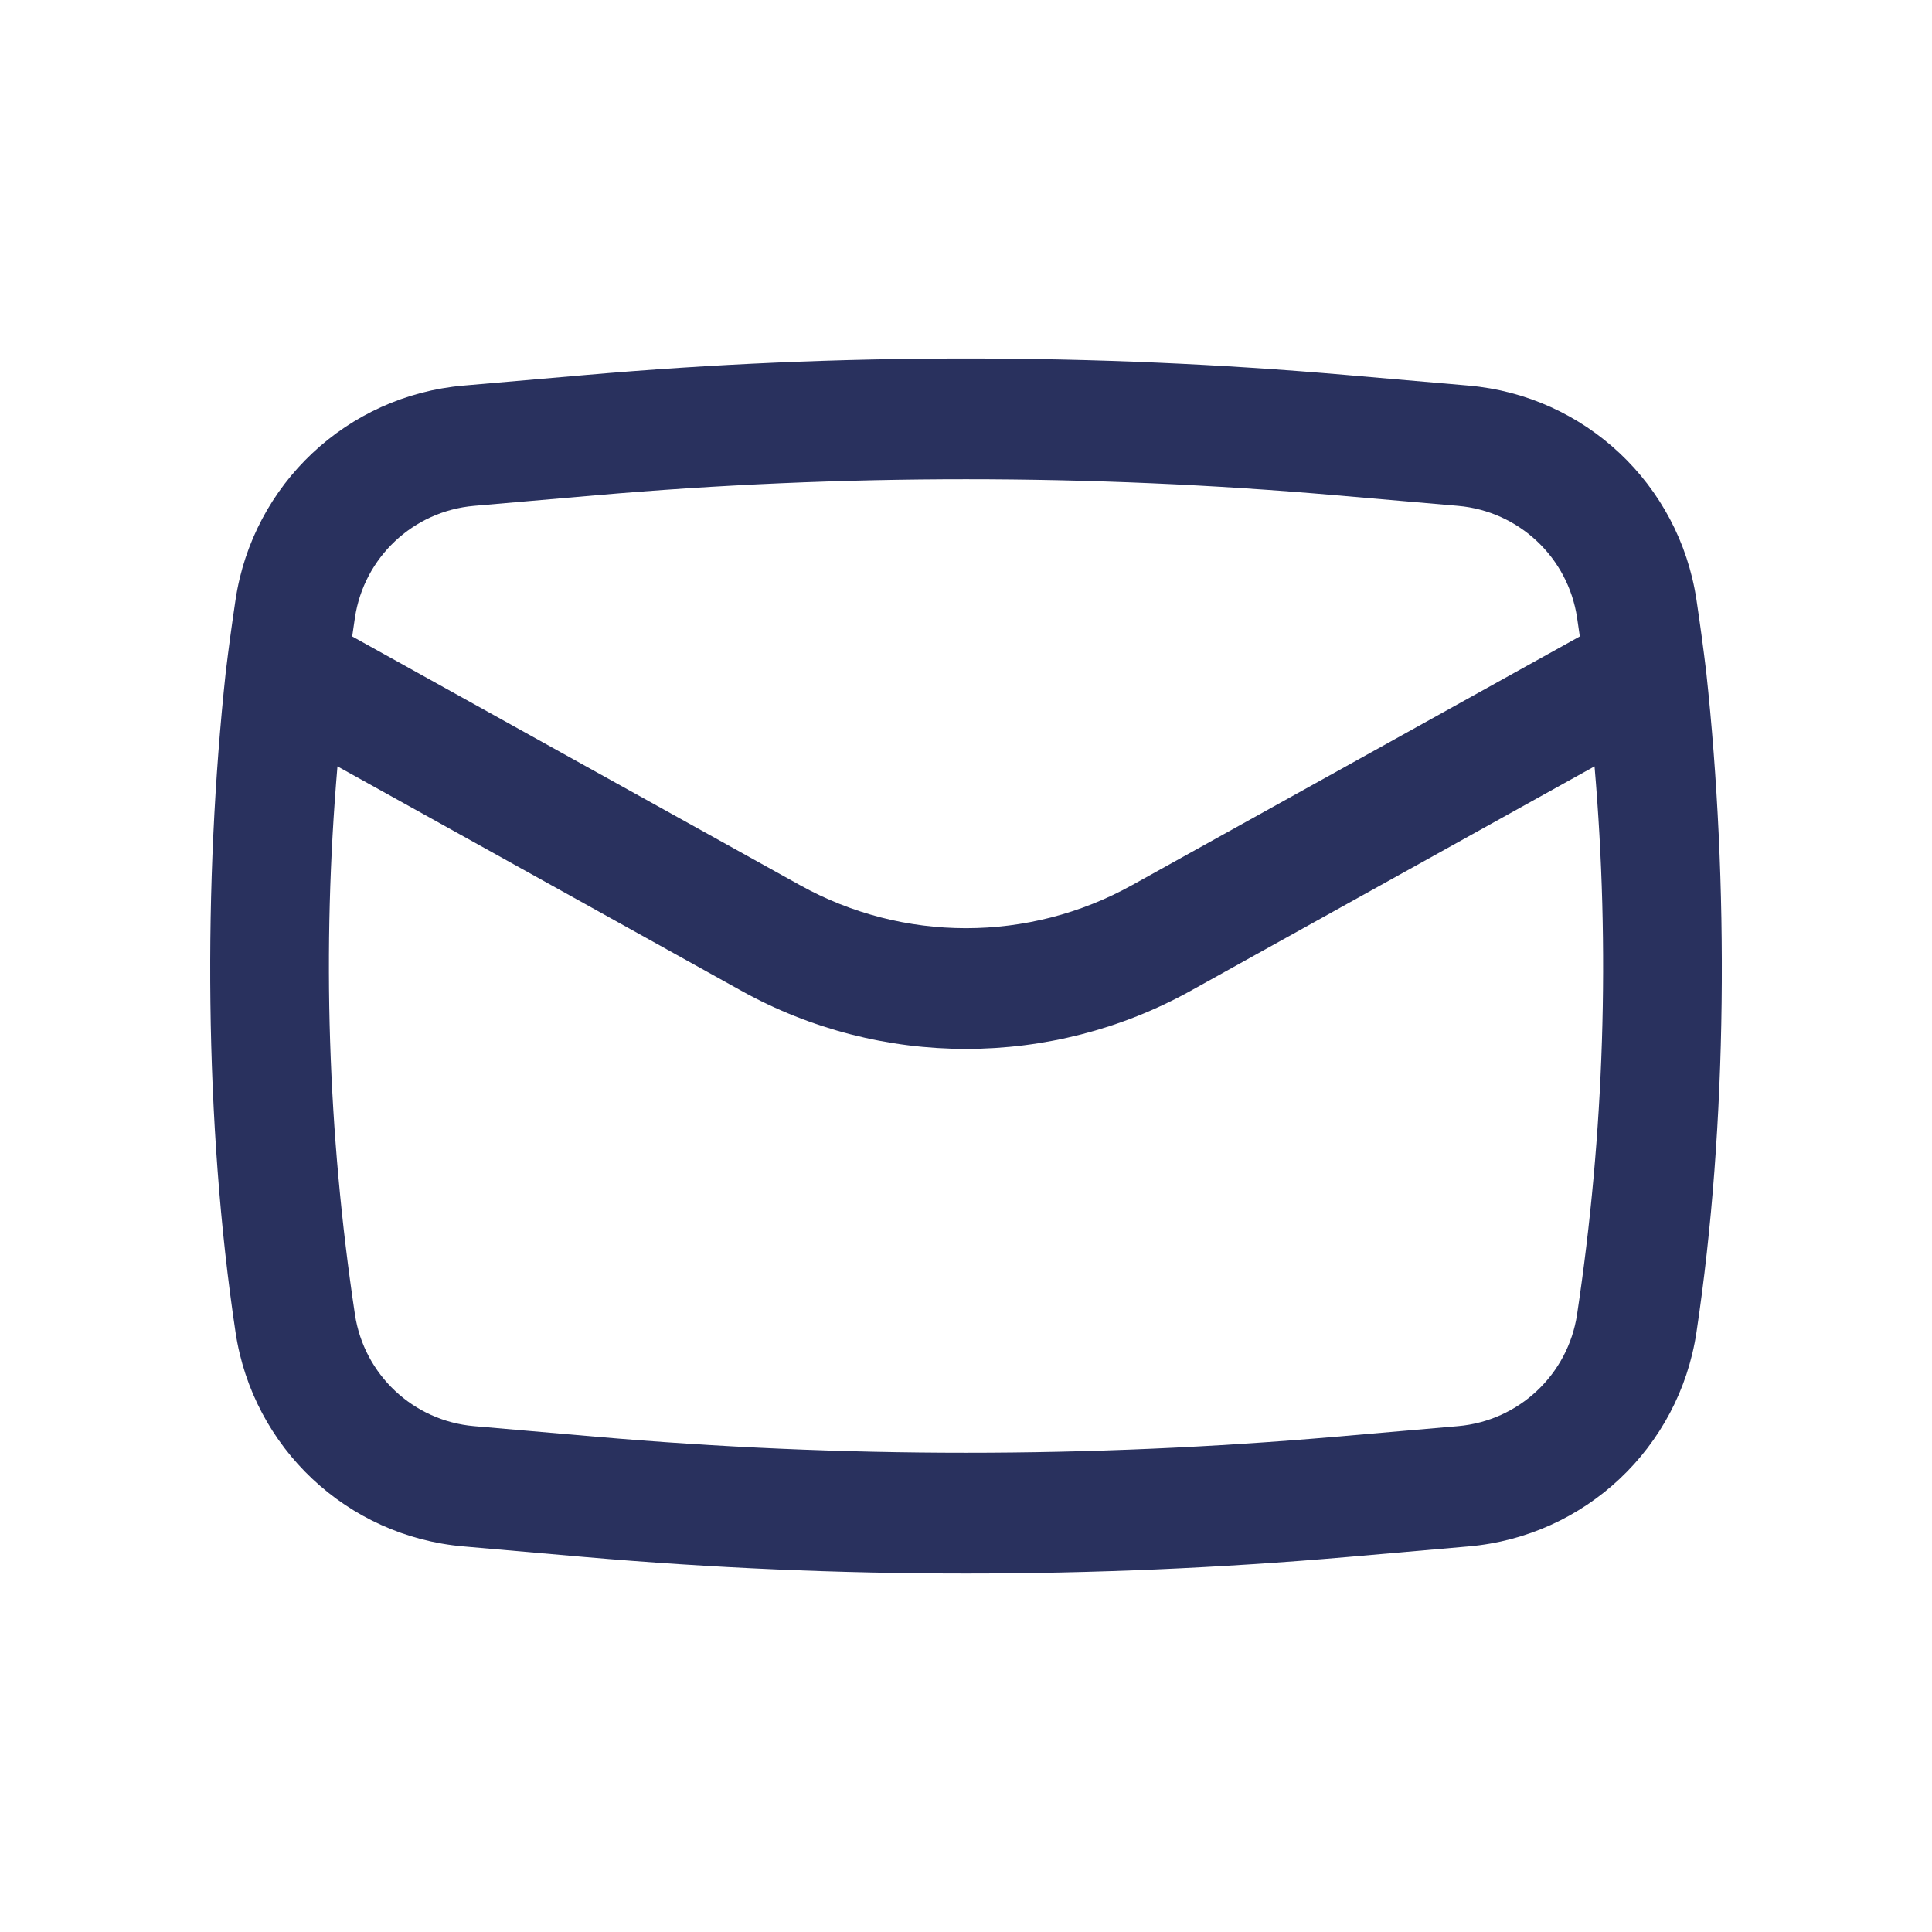<?xml version="1.0" encoding="UTF-8"?> <svg xmlns="http://www.w3.org/2000/svg" width="24" height="24" viewBox="0 0 24 24" fill="none"> <path fill-rule="evenodd" clip-rule="evenodd" d="M2.804 8.353C2.524 10.956 2.536 13.958 2.926 16.551C3.142 17.985 4.312 19.085 5.757 19.21L7.268 19.342C10.417 19.615 13.584 19.615 16.733 19.342L18.243 19.21C19.688 19.085 20.858 17.985 21.074 16.551C21.464 13.958 21.477 10.957 21.196 8.354C21.16 8.052 21.119 7.75 21.074 7.45C20.858 6.015 19.688 4.916 18.243 4.79L16.733 4.659C13.584 4.385 10.417 4.385 7.268 4.659L5.757 4.79C4.312 4.916 3.142 6.015 2.926 7.45C2.881 7.75 2.84 8.052 2.804 8.353ZM7.397 6.153C10.46 5.887 13.54 5.887 16.603 6.153L18.113 6.284C18.867 6.35 19.478 6.924 19.591 7.673C19.603 7.75 19.614 7.828 19.625 7.906L14.064 10.995C12.78 11.709 11.22 11.709 9.936 10.995L4.375 7.906C4.386 7.828 4.398 7.75 4.409 7.673C4.522 6.924 5.133 6.35 5.887 6.284L7.397 6.153ZM19.808 9.52C20.003 11.788 19.93 14.073 19.591 16.328C19.478 17.076 18.867 17.65 18.113 17.716L16.603 17.847C13.54 18.113 10.46 18.113 7.397 17.847L5.887 17.716C5.133 17.65 4.522 17.076 4.409 16.328C4.07 14.073 3.998 11.788 4.192 9.52L9.208 12.307C10.944 13.271 13.056 13.271 14.793 12.307L19.808 9.52Z" fill="#29315E"></path> </svg> 
